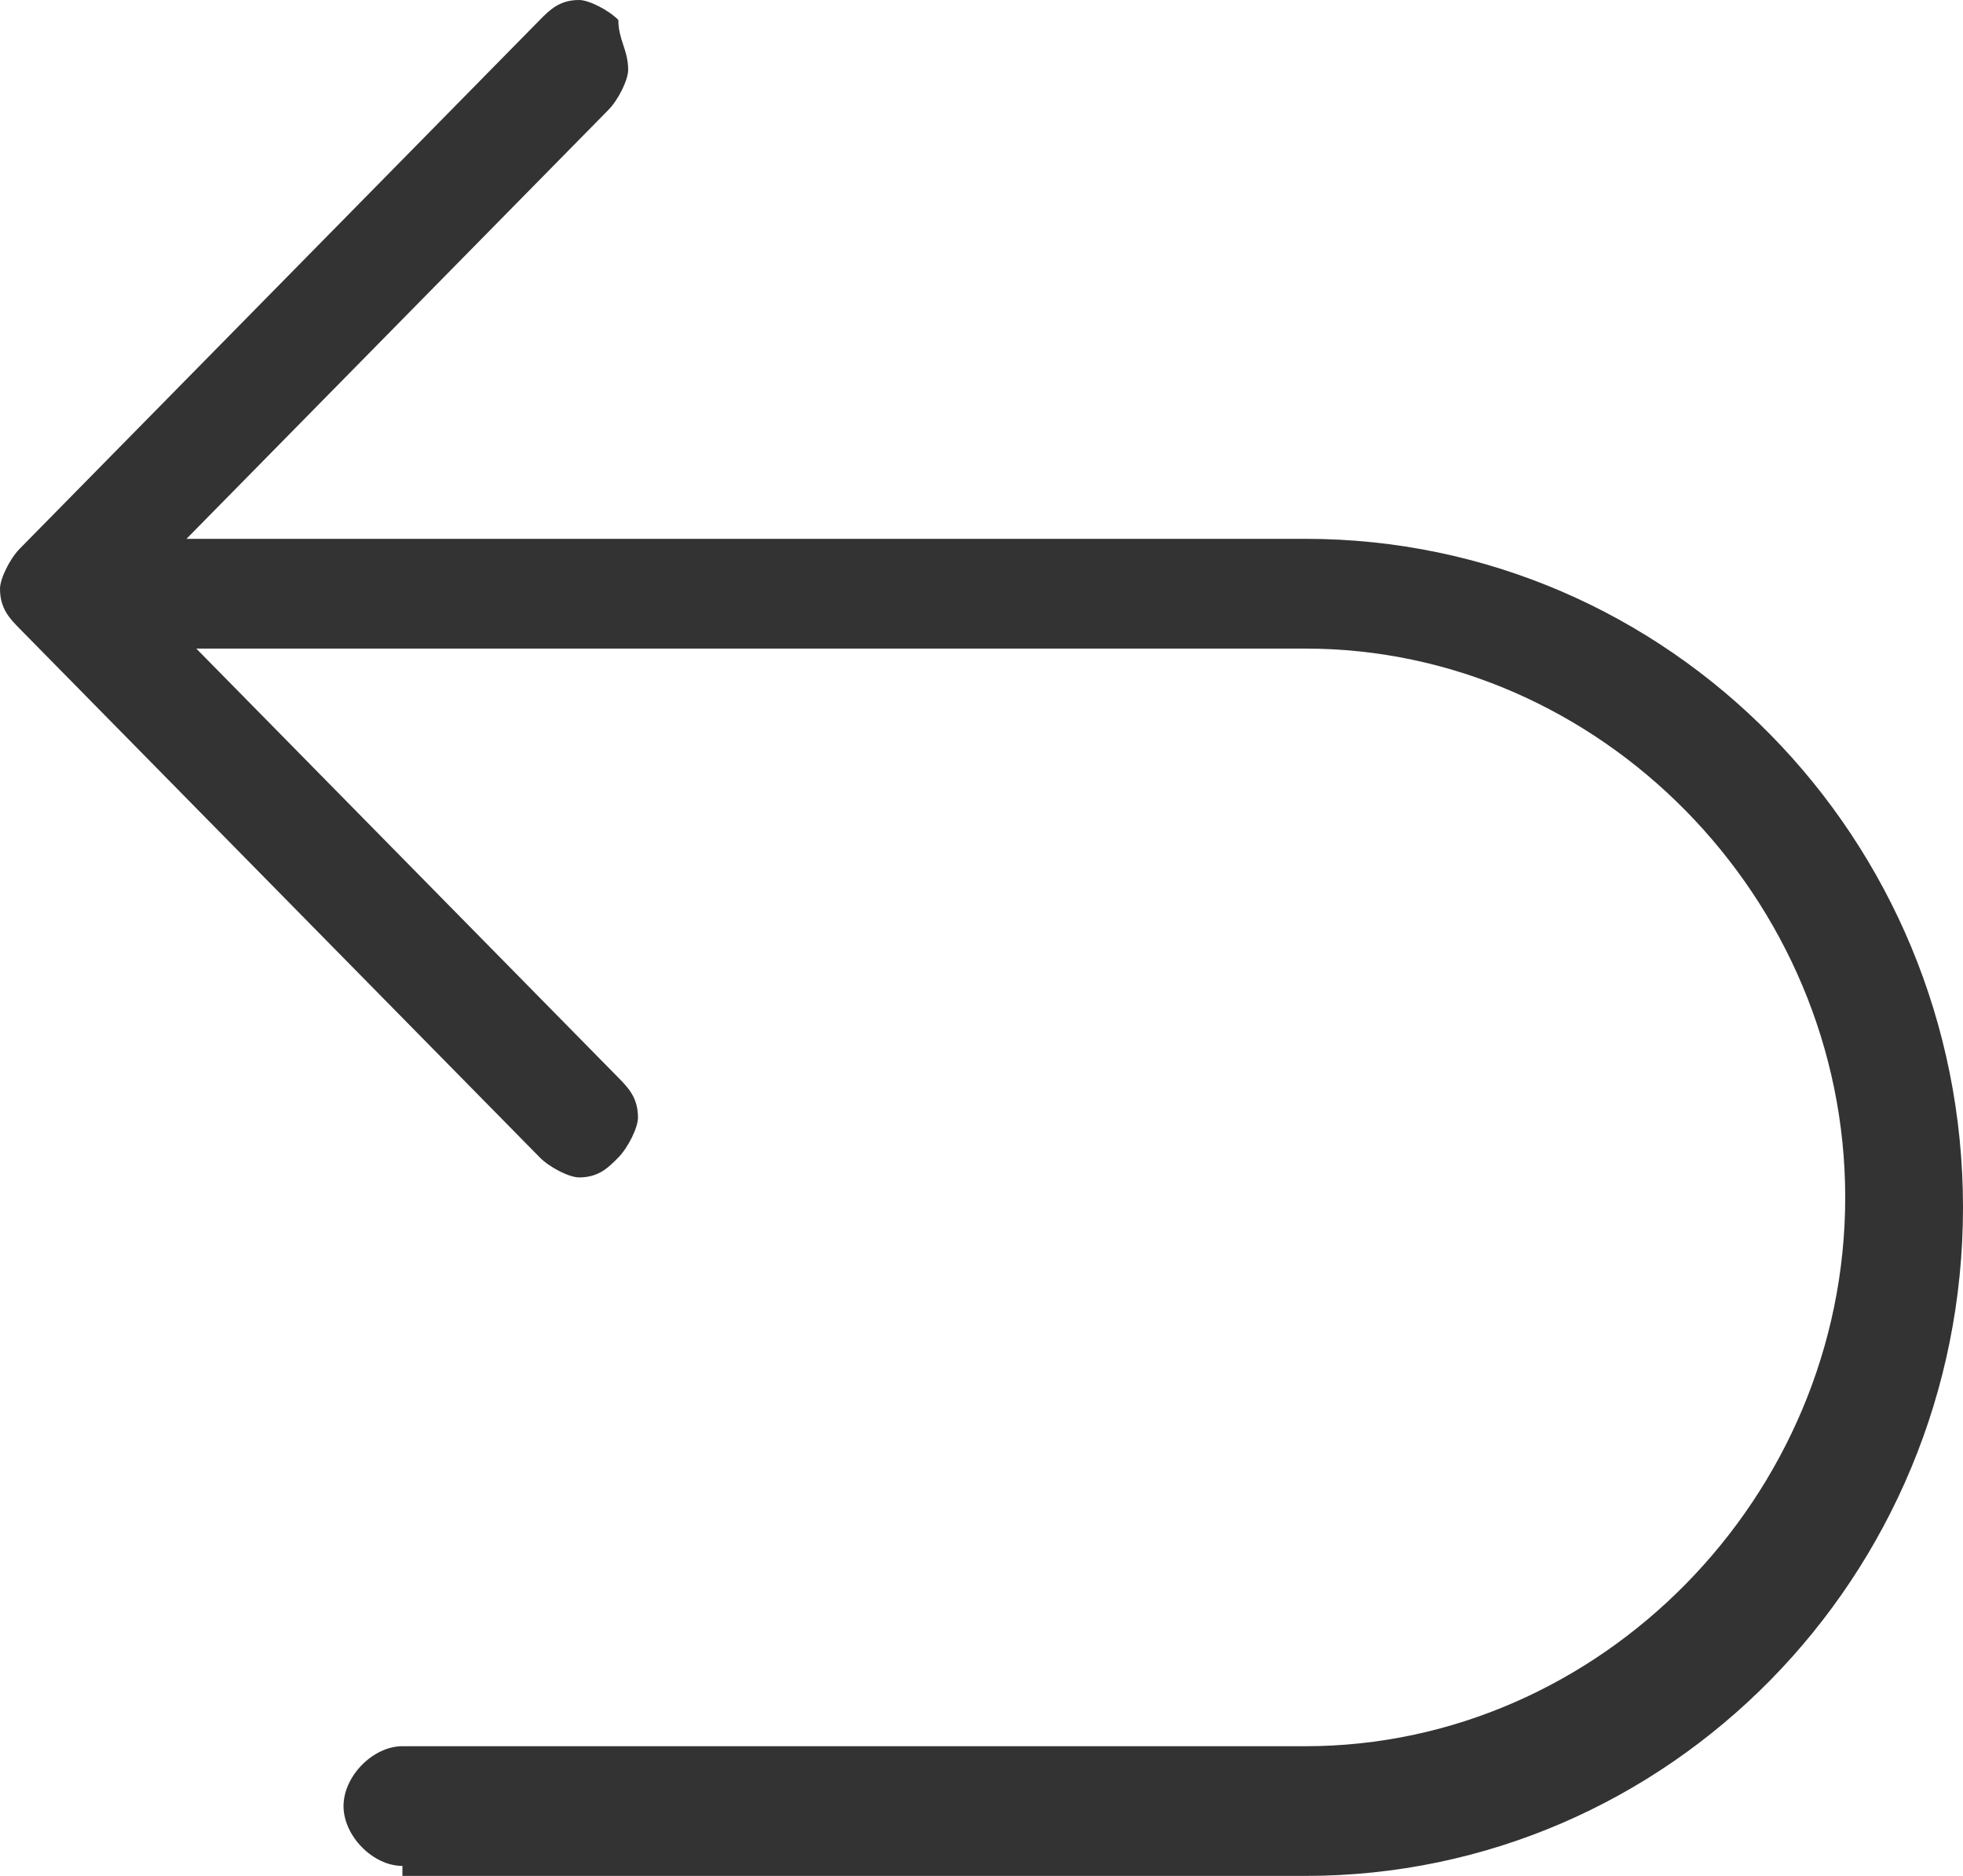 <?xml version="1.0" encoding="UTF-8"?>
<svg width="45px" height="43px" viewBox="0 0 45 43" version="1.1" xmlns="http://www.w3.org/2000/svg" xmlns:xlink="http://www.w3.org/1999/xlink">
    <!-- Generator: Sketch 59.1 (86144) - https://sketch.com -->
    <title>编组</title>
    <desc>Created with Sketch.</desc>
    <g id="页面-1" stroke="none" stroke-width="1" fill="none" fill-rule="evenodd">
        <g id="产品中心备份-6" transform="translate(-1276, -7270)" fill="#333333" fill-rule="nonzero">
            <g id="编组" transform="translate(1276, 7270)">
                <path d="M9.225,42.771 C8.55,42.771 7.875,42.085 7.875,41.399 C7.875,40.713 8.55,40.027 9.225,40.027 L29.925,40.027 C36.675,40.027 42.3,34.309 42.3,27.447 C42.3,20.585 36.675,14.867 29.925,14.867 L4.5,14.867 L14.175,24.702 C14.4,24.931 14.625,25.16 14.625,25.617 C14.625,25.846 14.4,26.303 14.175,26.532 C13.95,26.761 13.725,26.989 13.275,26.989 C13.05,26.989 12.6,26.761 12.375,26.532 L0.45,14.41 C0.225,14.181 0,13.952 0,13.495 C0,13.266 0.225,12.809 0.45,12.58 L12.375,0.457 C12.6,0.229 12.825,0 13.275,0 C13.5,0 13.95,0.229 14.175,0.457 C14.175,0.915 14.4,1.144 14.4,1.601 C14.4,1.83 14.175,2.287 13.95,2.516 L4.275,12.351 L29.925,12.351 C38.251,12.351 45,19.212 45,27.676 C45,36.139 38.251,43 29.925,43 L9.225,43 L9.225,42.771 Z" id="路径"></path>
            </g>
        </g>
    </g>
</svg>
